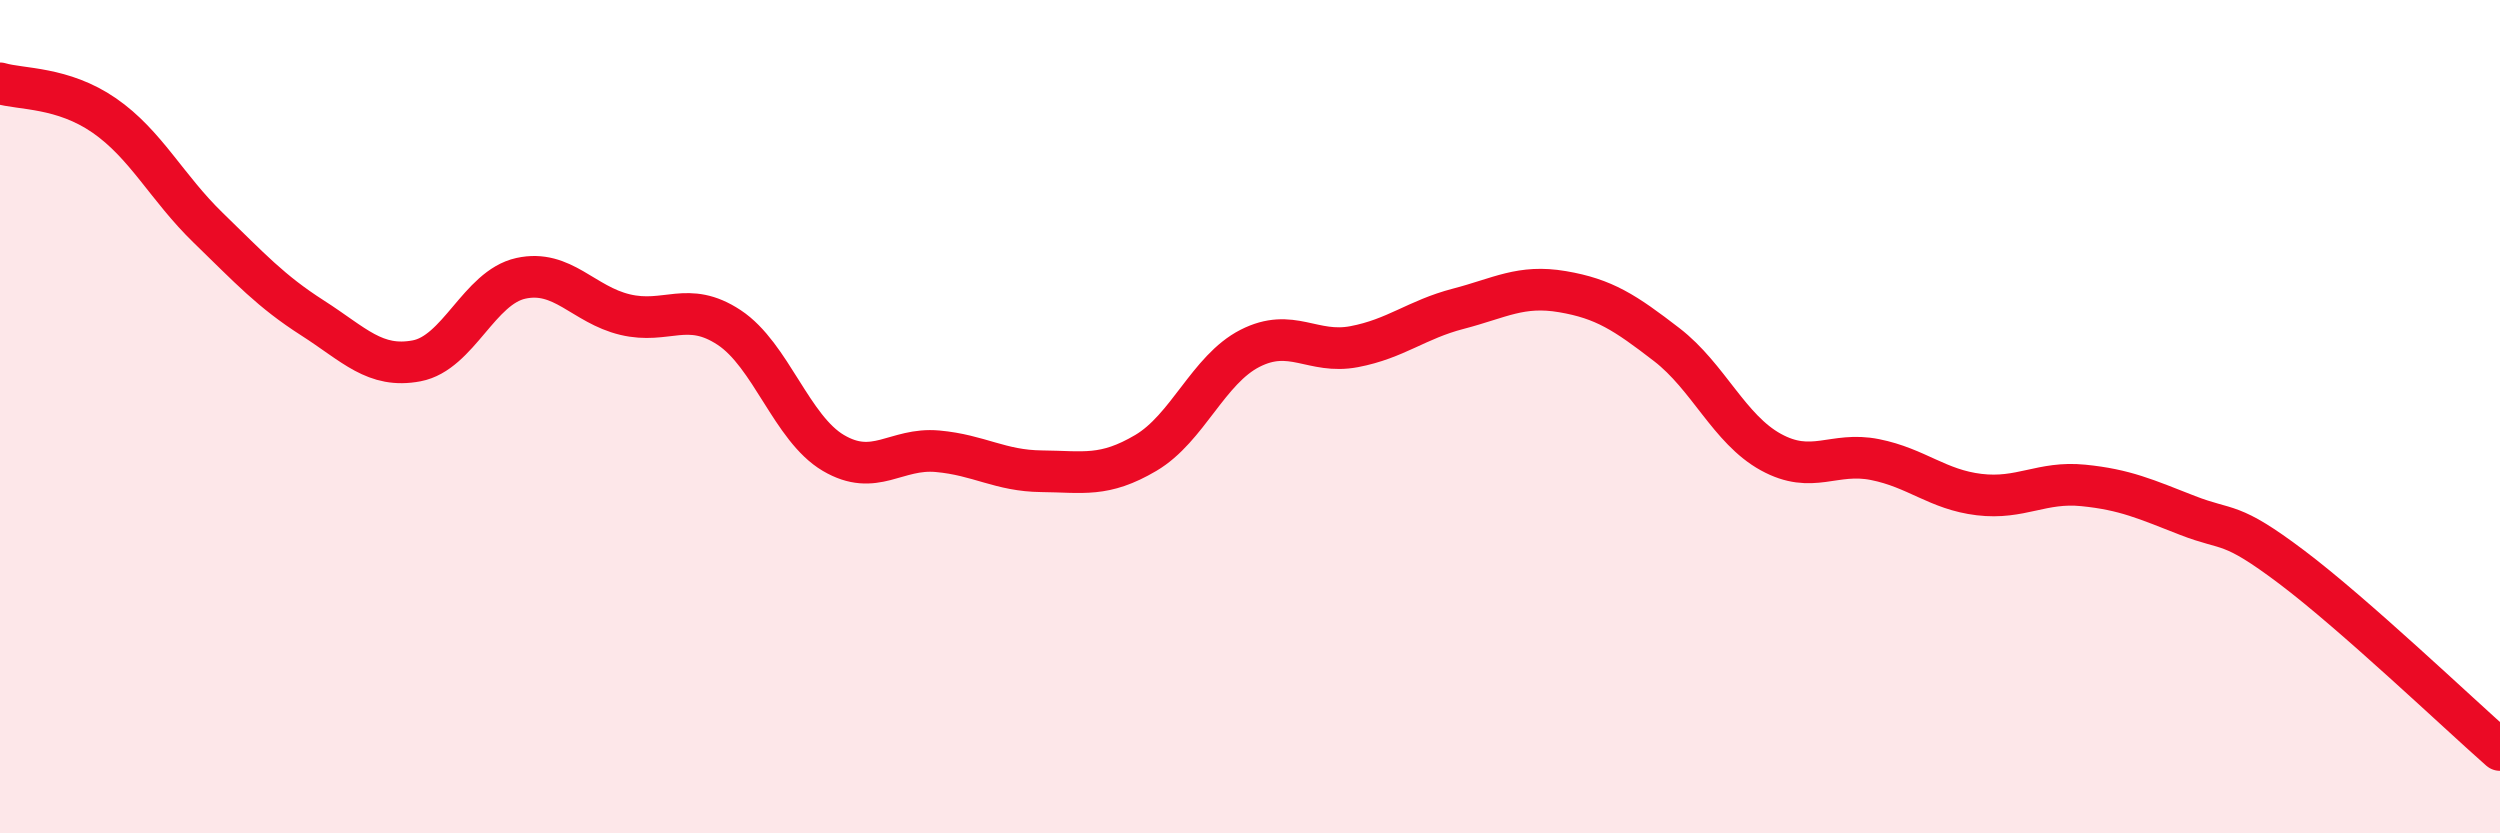 
    <svg width="60" height="20" viewBox="0 0 60 20" xmlns="http://www.w3.org/2000/svg">
      <path
        d="M 0,2 C 0.5,2.15 1.5,2.08 2.5,2.77 C 3.5,3.46 4,4.5 5,5.47 C 6,6.44 6.5,6.99 7.5,7.63 C 8.5,8.27 9,8.85 10,8.66 C 11,8.47 11.5,6.9 12.5,6.68 C 13.5,6.46 14,7.31 15,7.55 C 16,7.79 16.5,7.2 17.5,7.86 C 18.5,8.52 19,10.28 20,10.87 C 21,11.46 21.5,10.74 22.5,10.83 C 23.5,10.92 24,11.3 25,11.31 C 26,11.32 26.5,11.46 27.5,10.87 C 28.5,10.28 29,8.87 30,8.36 C 31,7.85 31.5,8.51 32.5,8.32 C 33.5,8.13 34,7.67 35,7.41 C 36,7.15 36.5,6.83 37.5,7 C 38.5,7.17 39,7.5 40,8.27 C 41,9.04 41.5,10.3 42.5,10.85 C 43.5,11.4 44,10.83 45,11.03 C 46,11.23 46.5,11.75 47.5,11.87 C 48.5,11.99 49,11.55 50,11.65 C 51,11.75 51.5,11.98 52.5,12.37 C 53.5,12.76 53.5,12.48 55,13.61 C 56.5,14.74 59,17.12 60,18L60 20L0 20Z"
        fill="#EB0A25"
        opacity="0.1"
        stroke-linecap="round"
        stroke-linejoin="round"
      />
      <path
        d="M 0,2 C 0.5,2.15 1.5,2.08 2.5,2.77 C 3.5,3.46 4,4.5 5,5.47 C 6,6.44 6.5,6.99 7.5,7.63 C 8.5,8.27 9,8.85 10,8.66 C 11,8.47 11.5,6.9 12.5,6.68 C 13.5,6.46 14,7.31 15,7.55 C 16,7.79 16.5,7.2 17.5,7.86 C 18.5,8.52 19,10.28 20,10.87 C 21,11.46 21.5,10.74 22.5,10.83 C 23.5,10.92 24,11.3 25,11.31 C 26,11.32 26.5,11.46 27.5,10.87 C 28.5,10.28 29,8.87 30,8.36 C 31,7.85 31.5,8.51 32.5,8.32 C 33.5,8.13 34,7.67 35,7.41 C 36,7.15 36.5,6.83 37.5,7 C 38.5,7.17 39,7.5 40,8.27 C 41,9.04 41.5,10.3 42.5,10.85 C 43.5,11.4 44,10.83 45,11.03 C 46,11.23 46.5,11.75 47.5,11.87 C 48.5,11.99 49,11.55 50,11.65 C 51,11.75 51.5,11.98 52.5,12.37 C 53.5,12.76 53.5,12.48 55,13.61 C 56.5,14.74 59,17.12 60,18"
        stroke="#EB0A25"
        stroke-width="1"
        fill="none"
        stroke-linecap="round"
        stroke-linejoin="round"
      />
    </svg>
  